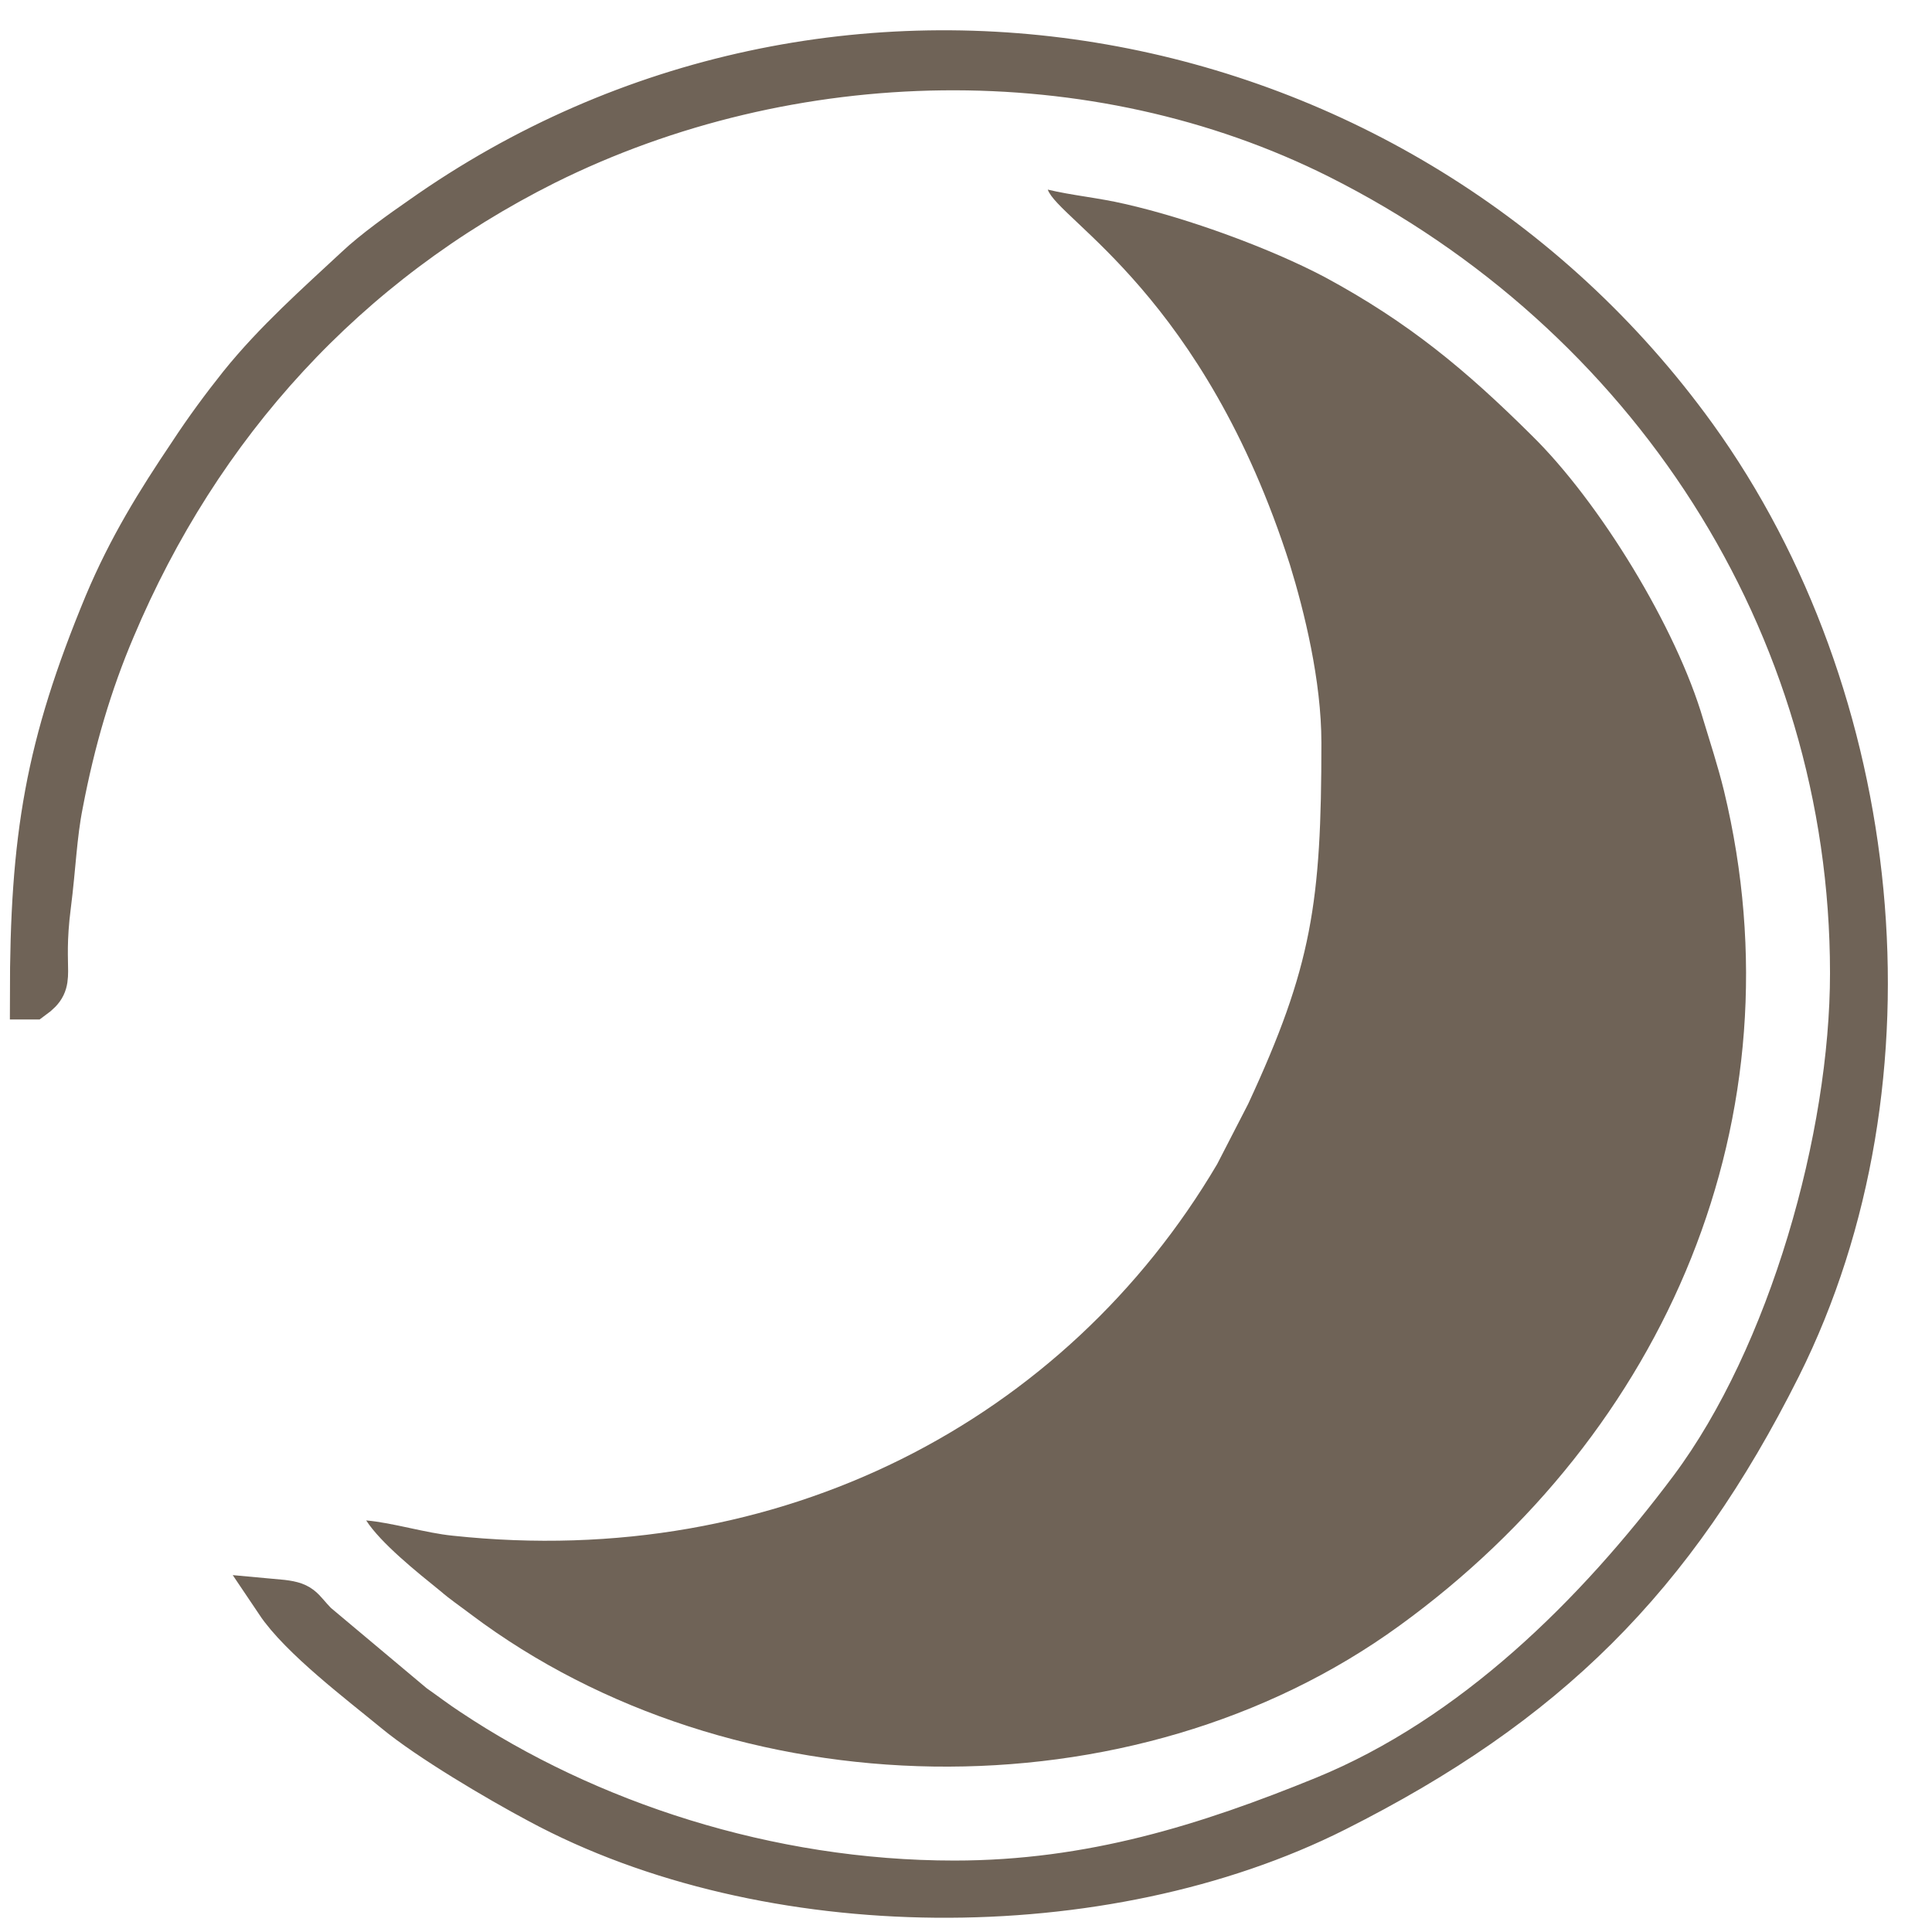 <?xml version="1.0" encoding="UTF-8"?> <svg xmlns="http://www.w3.org/2000/svg" xmlns:xlink="http://www.w3.org/1999/xlink" xml:space="preserve" width="100%" height="100%" version="1.1" style="shape-rendering:geometricPrecision; text-rendering:geometricPrecision; image-rendering:optimizeQuality; fill-rule:evenodd; clip-rule:evenodd" viewBox="0 0 4300 4300"> <defs> <style type="text/css"> .str0 {stroke:#6F6357;stroke-width:100} .fil0 {fill:#6F6357} </style> </defs> <g id="Слой_x0020_1">  <path class="fil0" d="M2941 1653c0,356 -21,498 -163,804l-69 134c-337,571 -972,905 -1701,827 -61,-6 -134,-29 -193,-34 33,51 113,115 165,157 22,19 43,33 68,52 582,438 1473,457 2067,25 593,-430 897,-1132 722,-1858 -14,-57 -31,-108 -46,-158 -60,-206 -232,-486 -382,-633 -146,-145 -273,-251 -460,-352 -121,-64 -304,-131 -445,-163 -60,-14 -118,-19 -172,-32 24,68 348,236 539,835 32,104 70,258 70,396z"></path> <path class="fil0 str0" d="M72 2219c51,-37 16,-48 36,-204 11,-86 13,-156 27,-226 27,-142 65,-270 116,-390 192,-456 519,-815 962,-1037 545,-271 1222,-287 1768,-13 688,346 1142,1033 1142,1817 0,365 -137,852 -358,1148 -211,282 -485,553 -817,689 -260,106 -519,188 -824,188 -415,0 -818,-133 -1127,-339 -29,-19 -48,-34 -78,-55l-217 -182c-35,-36 -29,-45 -84,-50 53,79 184,178 263,243 75,62 227,152 319,201 508,274 1256,278 1772,18 467,-235 751,-515 987,-986 320,-640 231,-1488 -188,-2069 -651,-901 -1915,-1134 -2833,-485 -42,29 -105,74 -143,110 -87,81 -181,164 -259,261 -39,49 -76,99 -112,154 -72,107 -134,207 -187,333 -131,316 -165,518 -165,874z"></path> </g> </svg> 